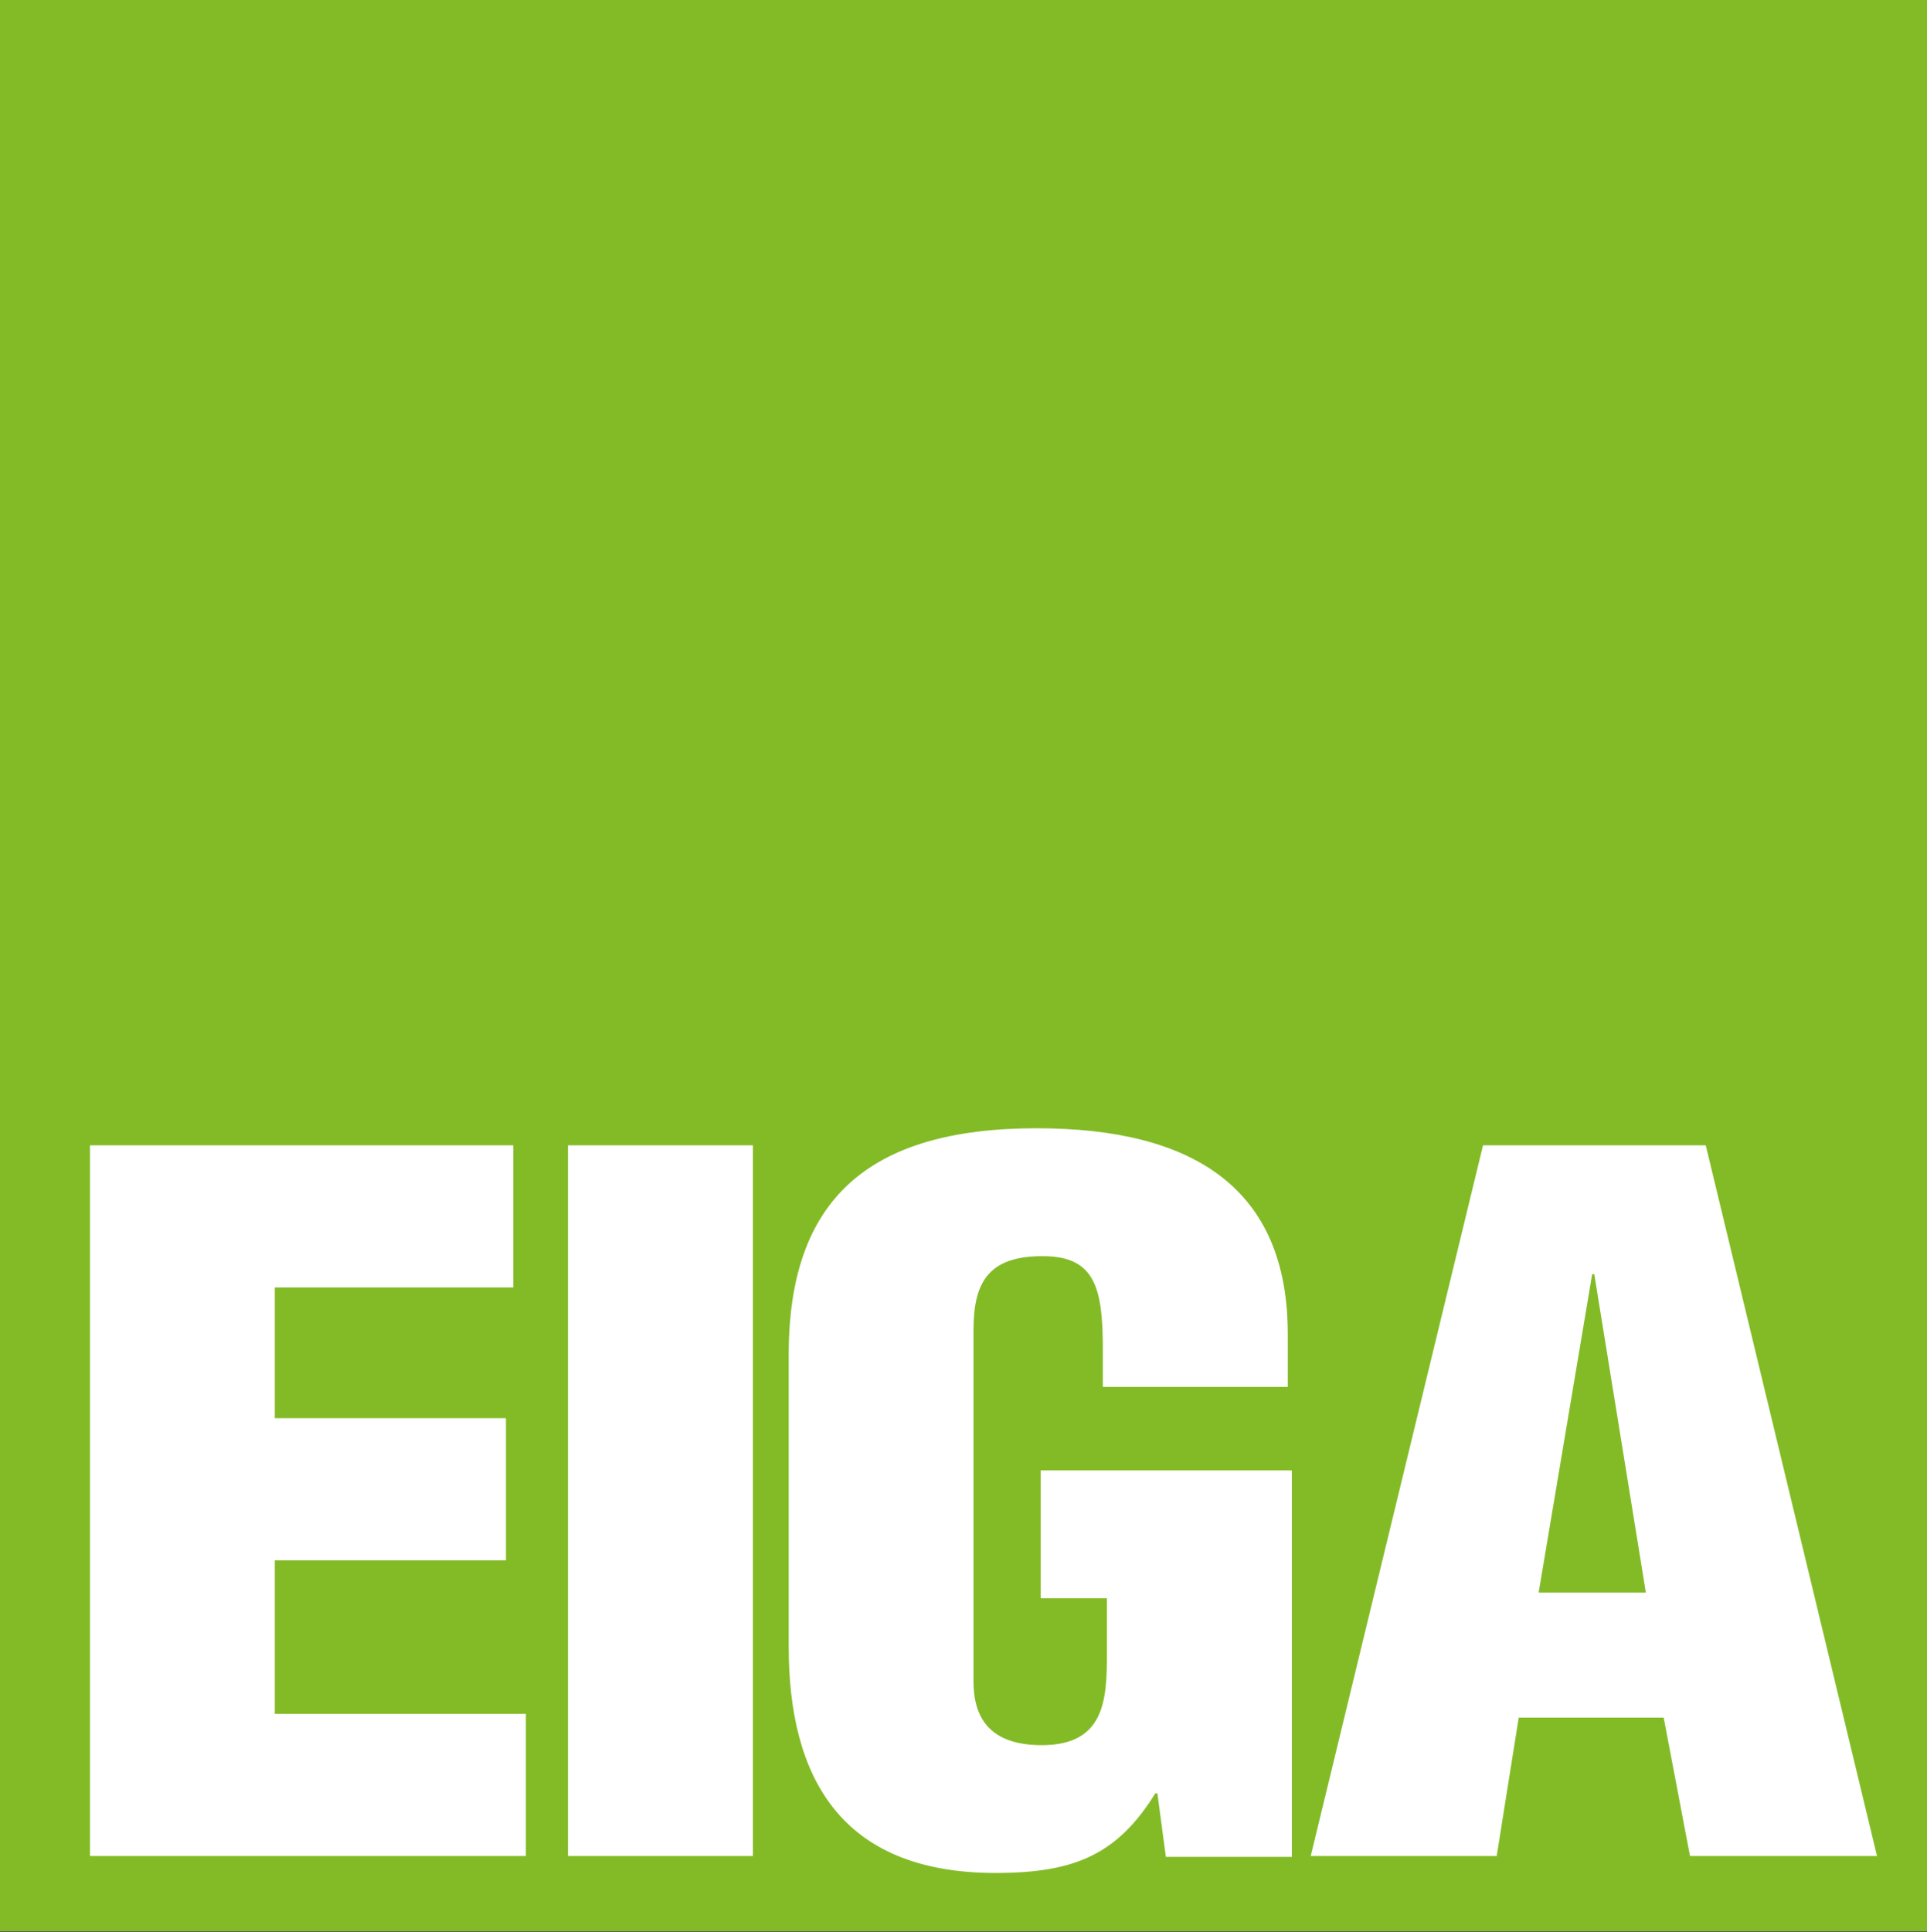 <svg xmlns="http://www.w3.org/2000/svg" xmlns:xlink="http://www.w3.org/1999/xlink" width="432" height="433" xml:space="preserve"><rect width="100%" height="100%" fill="#333333" stroke="none"/><defs><clipPath id="clip0"><rect x="772" y="192" width="432" height="433"></rect></clipPath></defs><g clip-path="url(#clip0)" transform="translate(-772 -192)"><path d="M0 0 432 0 432 432-1.42803e-06 432Z" fill="#83BB26" transform="matrix(1 0 0 1.002 772 192)"></path><path d="M368.969 356.241 344.94 356.241 356.943 285.021 357.411 285.021 368.969 356.241ZM335.535 415.178 340.471 384.224 372.97 384.224 378.866 415.178 420.793 415.178 382.399 256.196 332.47 256.196 293.841 415.178 335.535 415.178ZM289.607 415.388 289.607 328.913 233.314 328.913 233.314 357.528 248.147 357.528 248.147 370.022C248.147 380.199 247.679 390.377 233.548 390.377 222.715 390.377 218.246 385.089 218.246 376.175L218.246 297.538C218.246 287.15 221.311 280.786 234.273 280.997 245.34 281.207 247.235 287.992 247.235 301.562L247.235 310.243 288.694 310.243 288.694 298.38C288.694 265.952 267.73 252.382 232.401 252.382 194.475 252.382 176.81 268.503 176.81 303.036L176.81 368.314C176.81 397.139 188.111 418.968 223.206 418.968 241.105 418.968 250.534 414.733 259.003 401.163L259.471 401.163 261.367 415.365 289.607 415.365ZM168.785 256.196 127.326 256.196 127.326 415.178 168.785 415.178 168.785 256.196ZM117.897 415.178 117.897 383.381 61.604 383.381 61.604 349.035 113.428 349.035 113.428 317.238 61.604 317.238 61.604 287.992 115.066 287.992 115.066 256.196 20.168 256.196 20.168 415.178 117.897 415.178Z" fill="#FFFFFF" transform="matrix(1 0 0 1.002 772 192)"></path></g></svg>